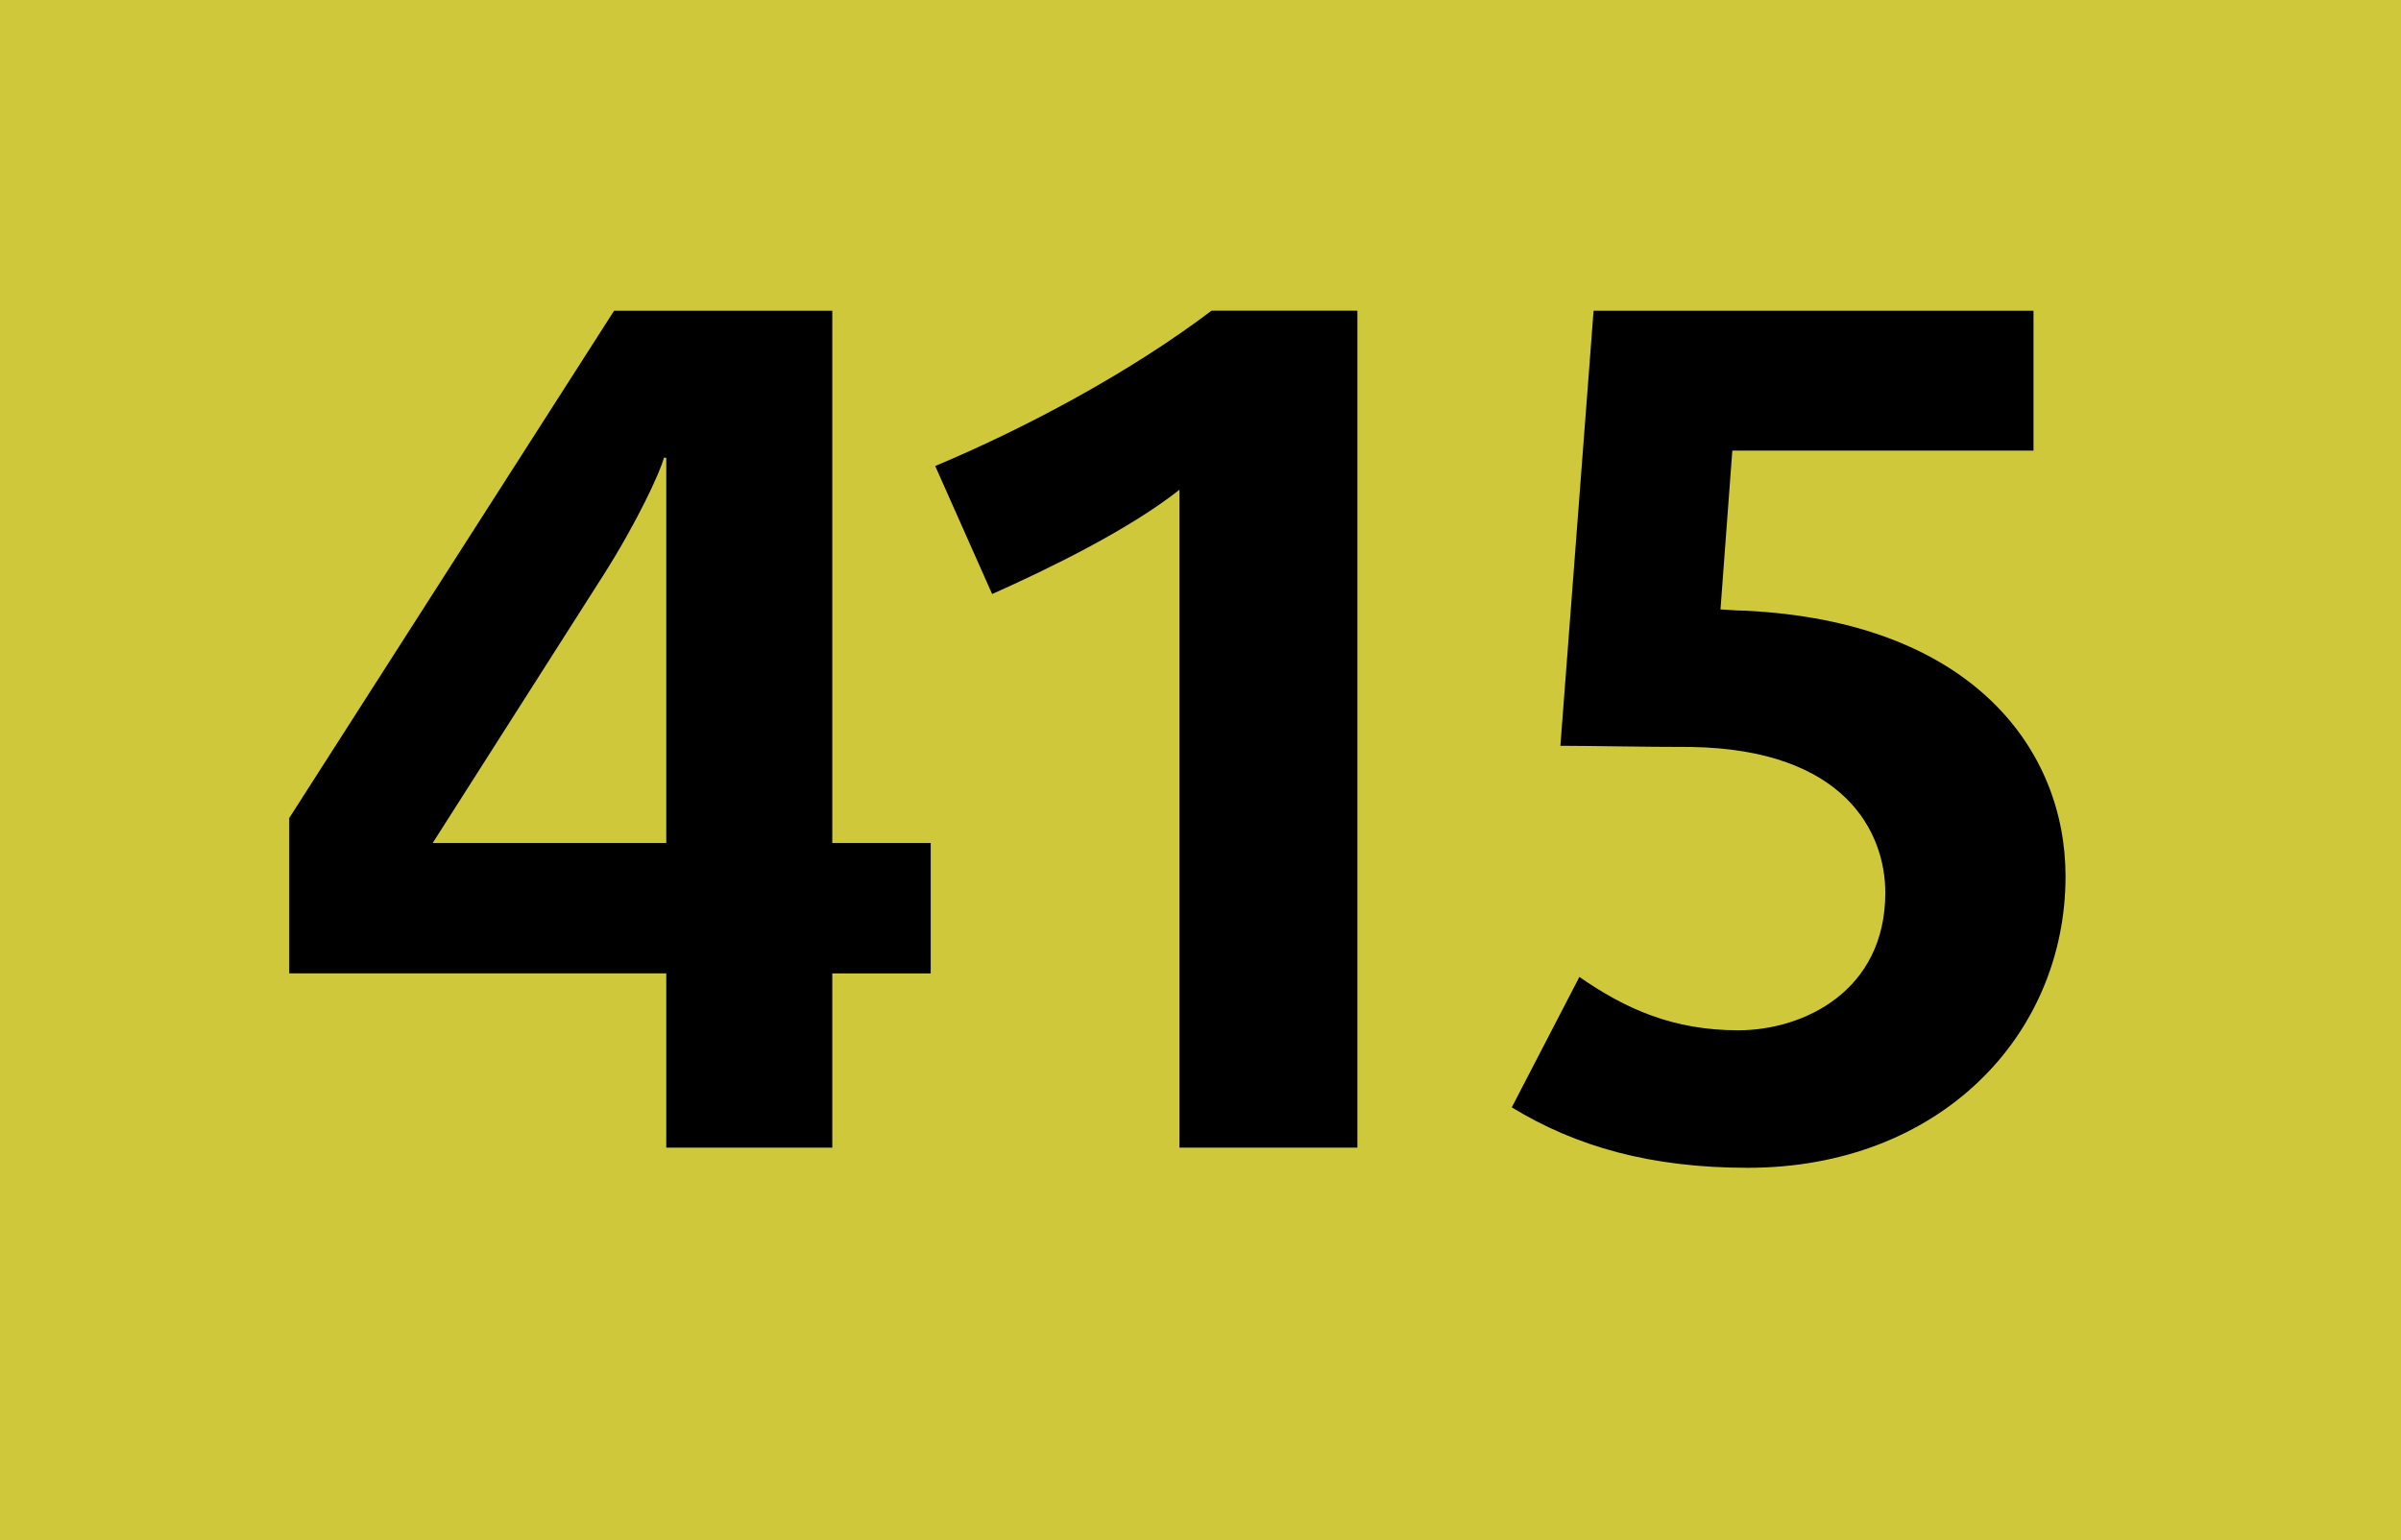<?xml version="1.0" encoding="utf-8"?><!-- Generator: Adobe Illustrator 25.2.1, SVG Export Plug-In . SVG Version: 6.00 Build 0)  --><svg version="1.2" baseProfile="tiny" id="Calque_1"  xmlns="http://www.w3.org/2000/svg" xmlns:xlink="http://www.w3.org/1999/xlink" x="0px" y="0px" viewBox="0 0 120 77"  overflow="visible" xml:space="preserve"><rect fill-rule="evenodd" fill="#CFC83B" width="120" height="77"/><g> <path d="M41.597,48.664v8.712h-8.297v-8.712H14.454v-7.764L30.692,15.535H41.597v26.611  h4.919v6.519H41.597z M33.3,22.884h-0.118c-0.178,0.711-1.363,3.259-3.023,5.867  l-8.534,13.395h11.675V22.884z"/> <path d="M58.95,57.376V24.484c-2.548,2.015-6.579,3.971-9.364,5.215l-2.845-6.401  c4.385-1.837,9.66-4.623,13.809-7.764h7.29v41.841H58.95z"/> <path d="M87.351,58.384c-4.859,0-8.594-1.067-11.794-3.022l3.379-6.52  c2.311,1.601,4.682,2.667,7.941,2.667s7.349-1.956,7.349-6.875  c0-3.022-2.015-7.171-9.72-7.29c-2.37,0-5.156-0.059-6.519-0.059l1.659-21.75  h21.987v6.994H86.58l-0.592,7.941c0.236,0,0.771,0.059,1.185,0.059  C98.611,31.062,103.234,37.522,103.234,43.805  C103.234,51.805,96.893,58.384,87.351,58.384z"/></g></svg>